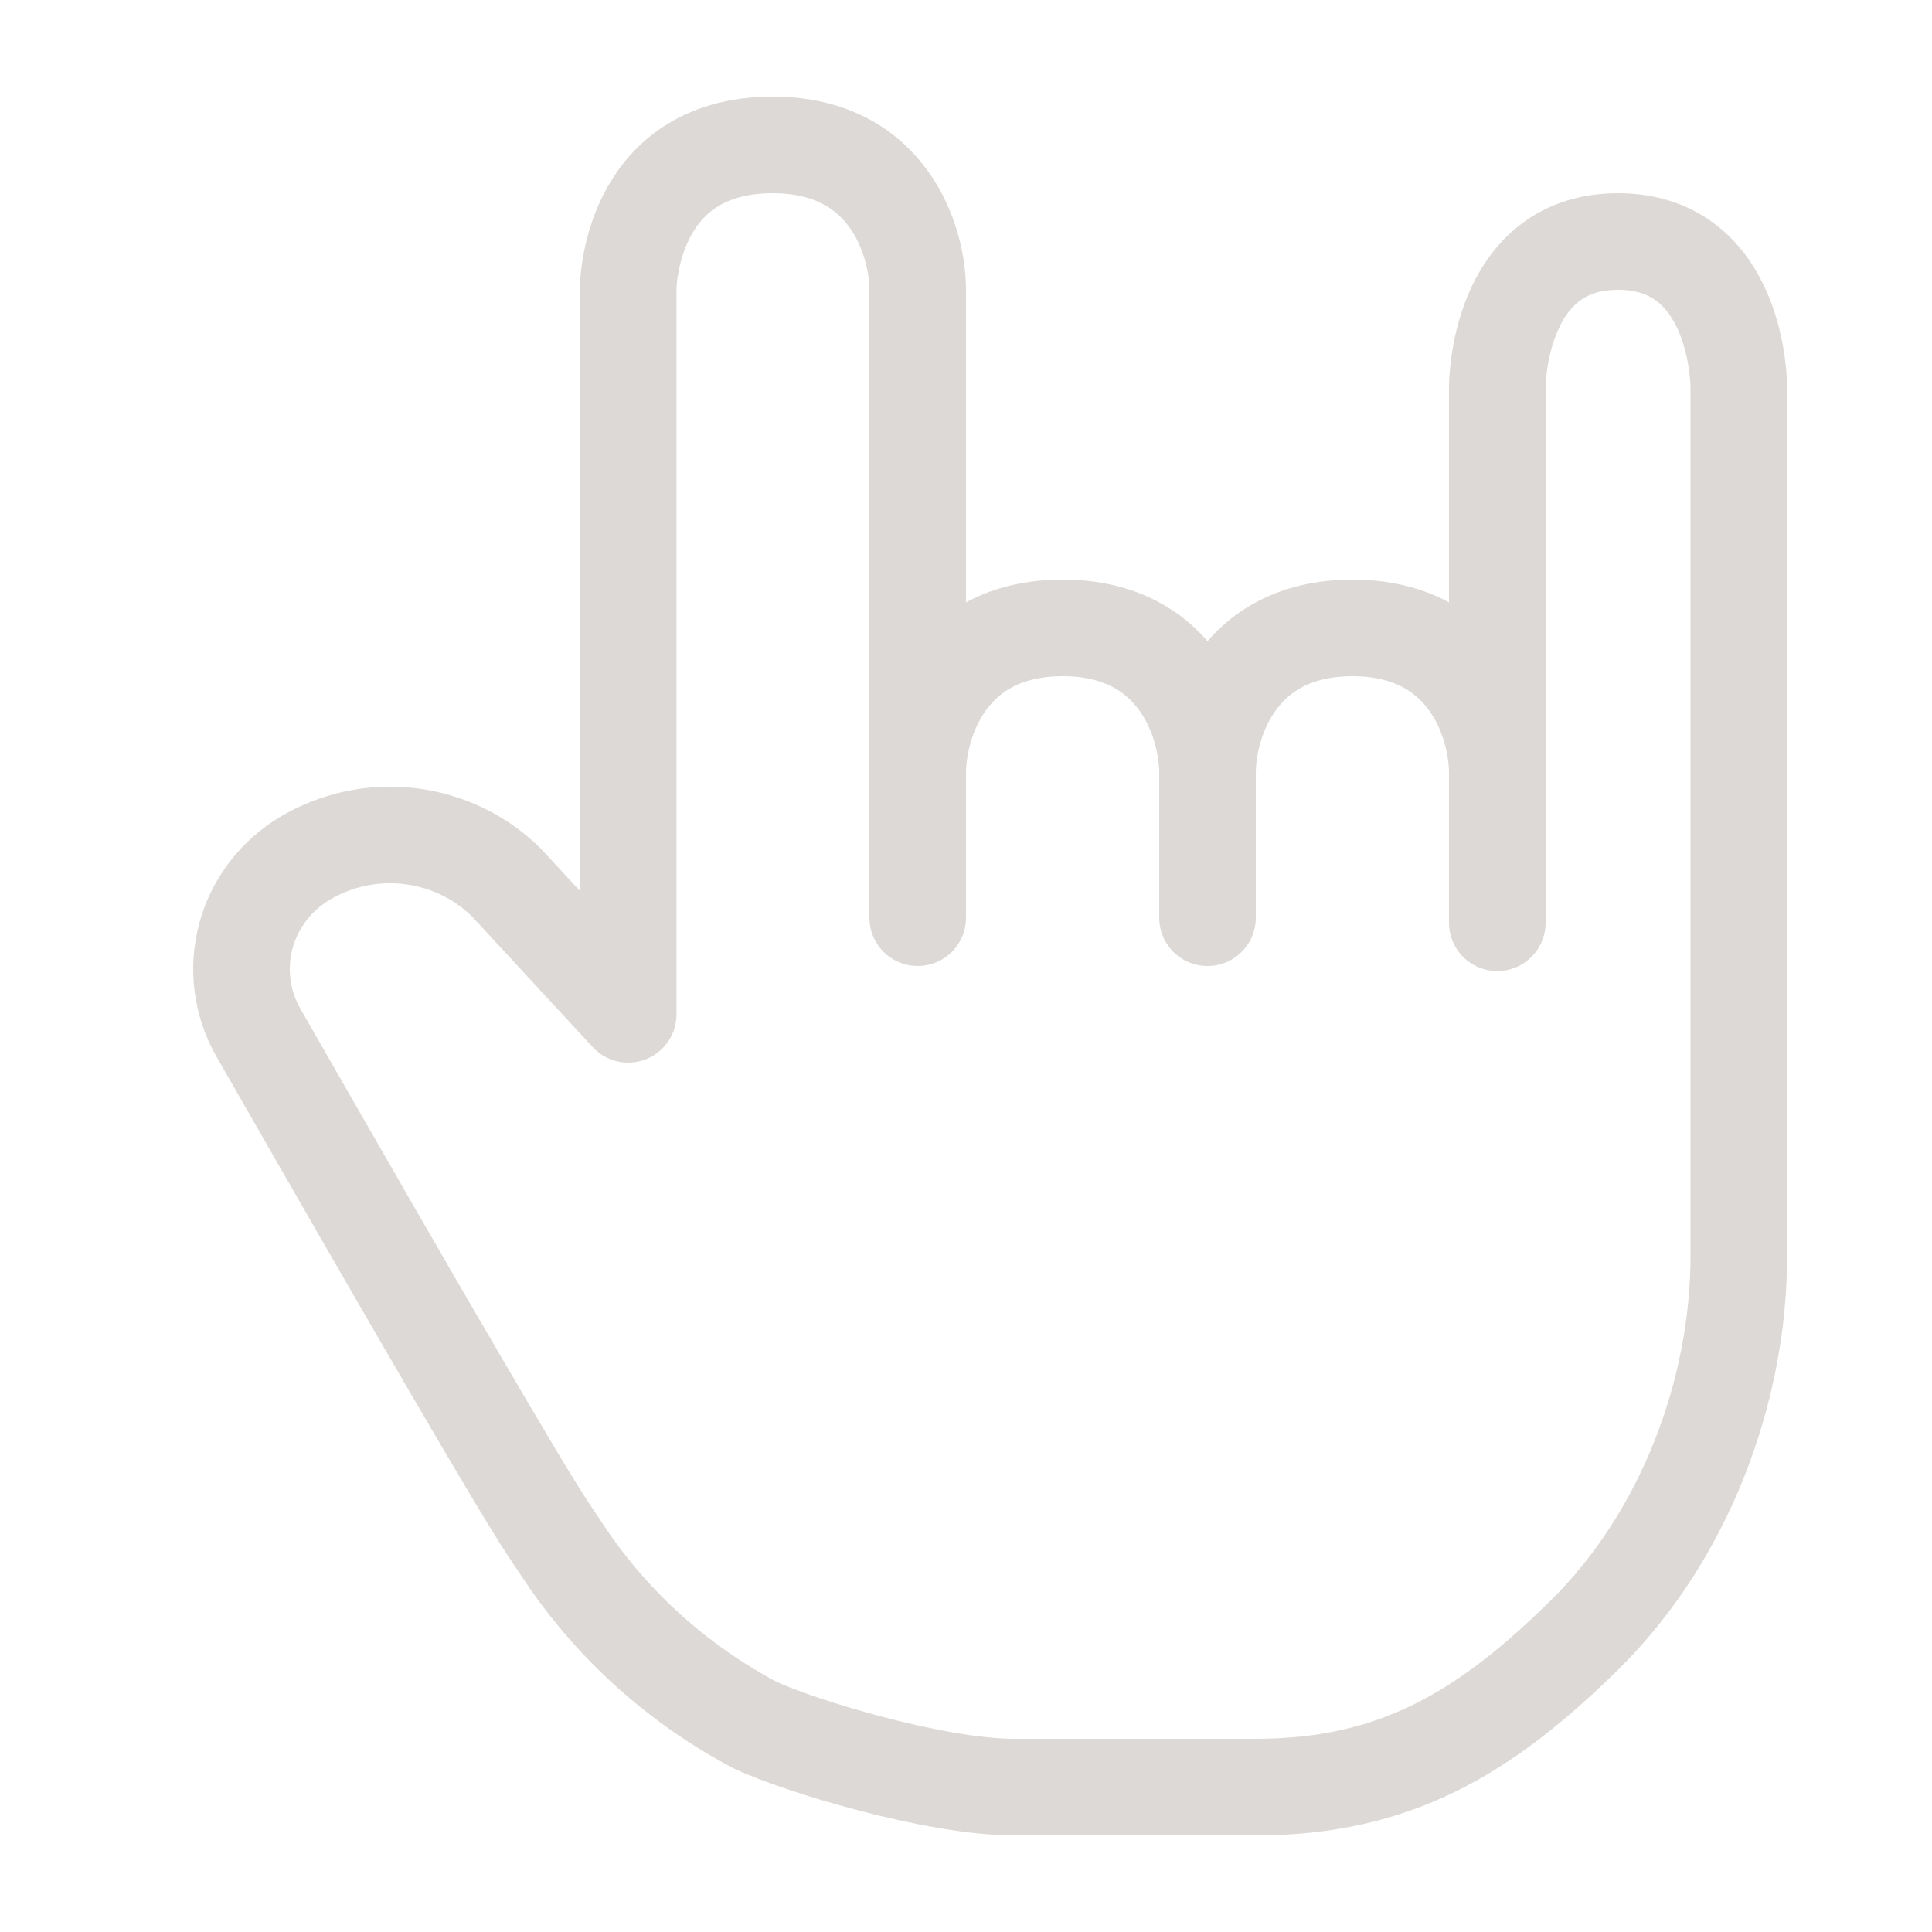 <?xml version="1.0" encoding="UTF-8"?> <svg xmlns="http://www.w3.org/2000/svg" width="40" height="40" viewBox="0 0 40 40" fill="none"> <path d="M19 18.105V16C19 15 19.6 13 22 13C24.4 13 25 15 25 16M25 16V19M25 16C25 15 25.6 13 28 13C30.4 13 31 15 31 16M31 19.105V16M19 19V6C19 5 18.4 3 16 3C13 3 13 6 13.006 6V21L10.477 18.264C9.941 17.738 9.242 17.403 8.49 17.312C7.738 17.221 6.976 17.38 6.327 17.763C5.717 18.123 5.273 18.702 5.091 19.378C4.909 20.053 5.002 20.772 5.351 21.381C8.772 27.358 10.765 30.774 11.333 31.632C11.452 31.811 11.57 31.99 11.69 32.168C12.685 33.654 14.04 34.872 15.632 35.716C16.545 36.144 19.349 37 21 37H26C28.897 37 30.752 35.869 32.801 33.855C34.849 31.842 36 28.848 36 26V8C36 8 36 5 33.5 5C31 5 31 8 31 8V16" stroke="#DDD9D6" stroke-width="2" stroke-linecap="round" stroke-linejoin="round"></path> </svg> 